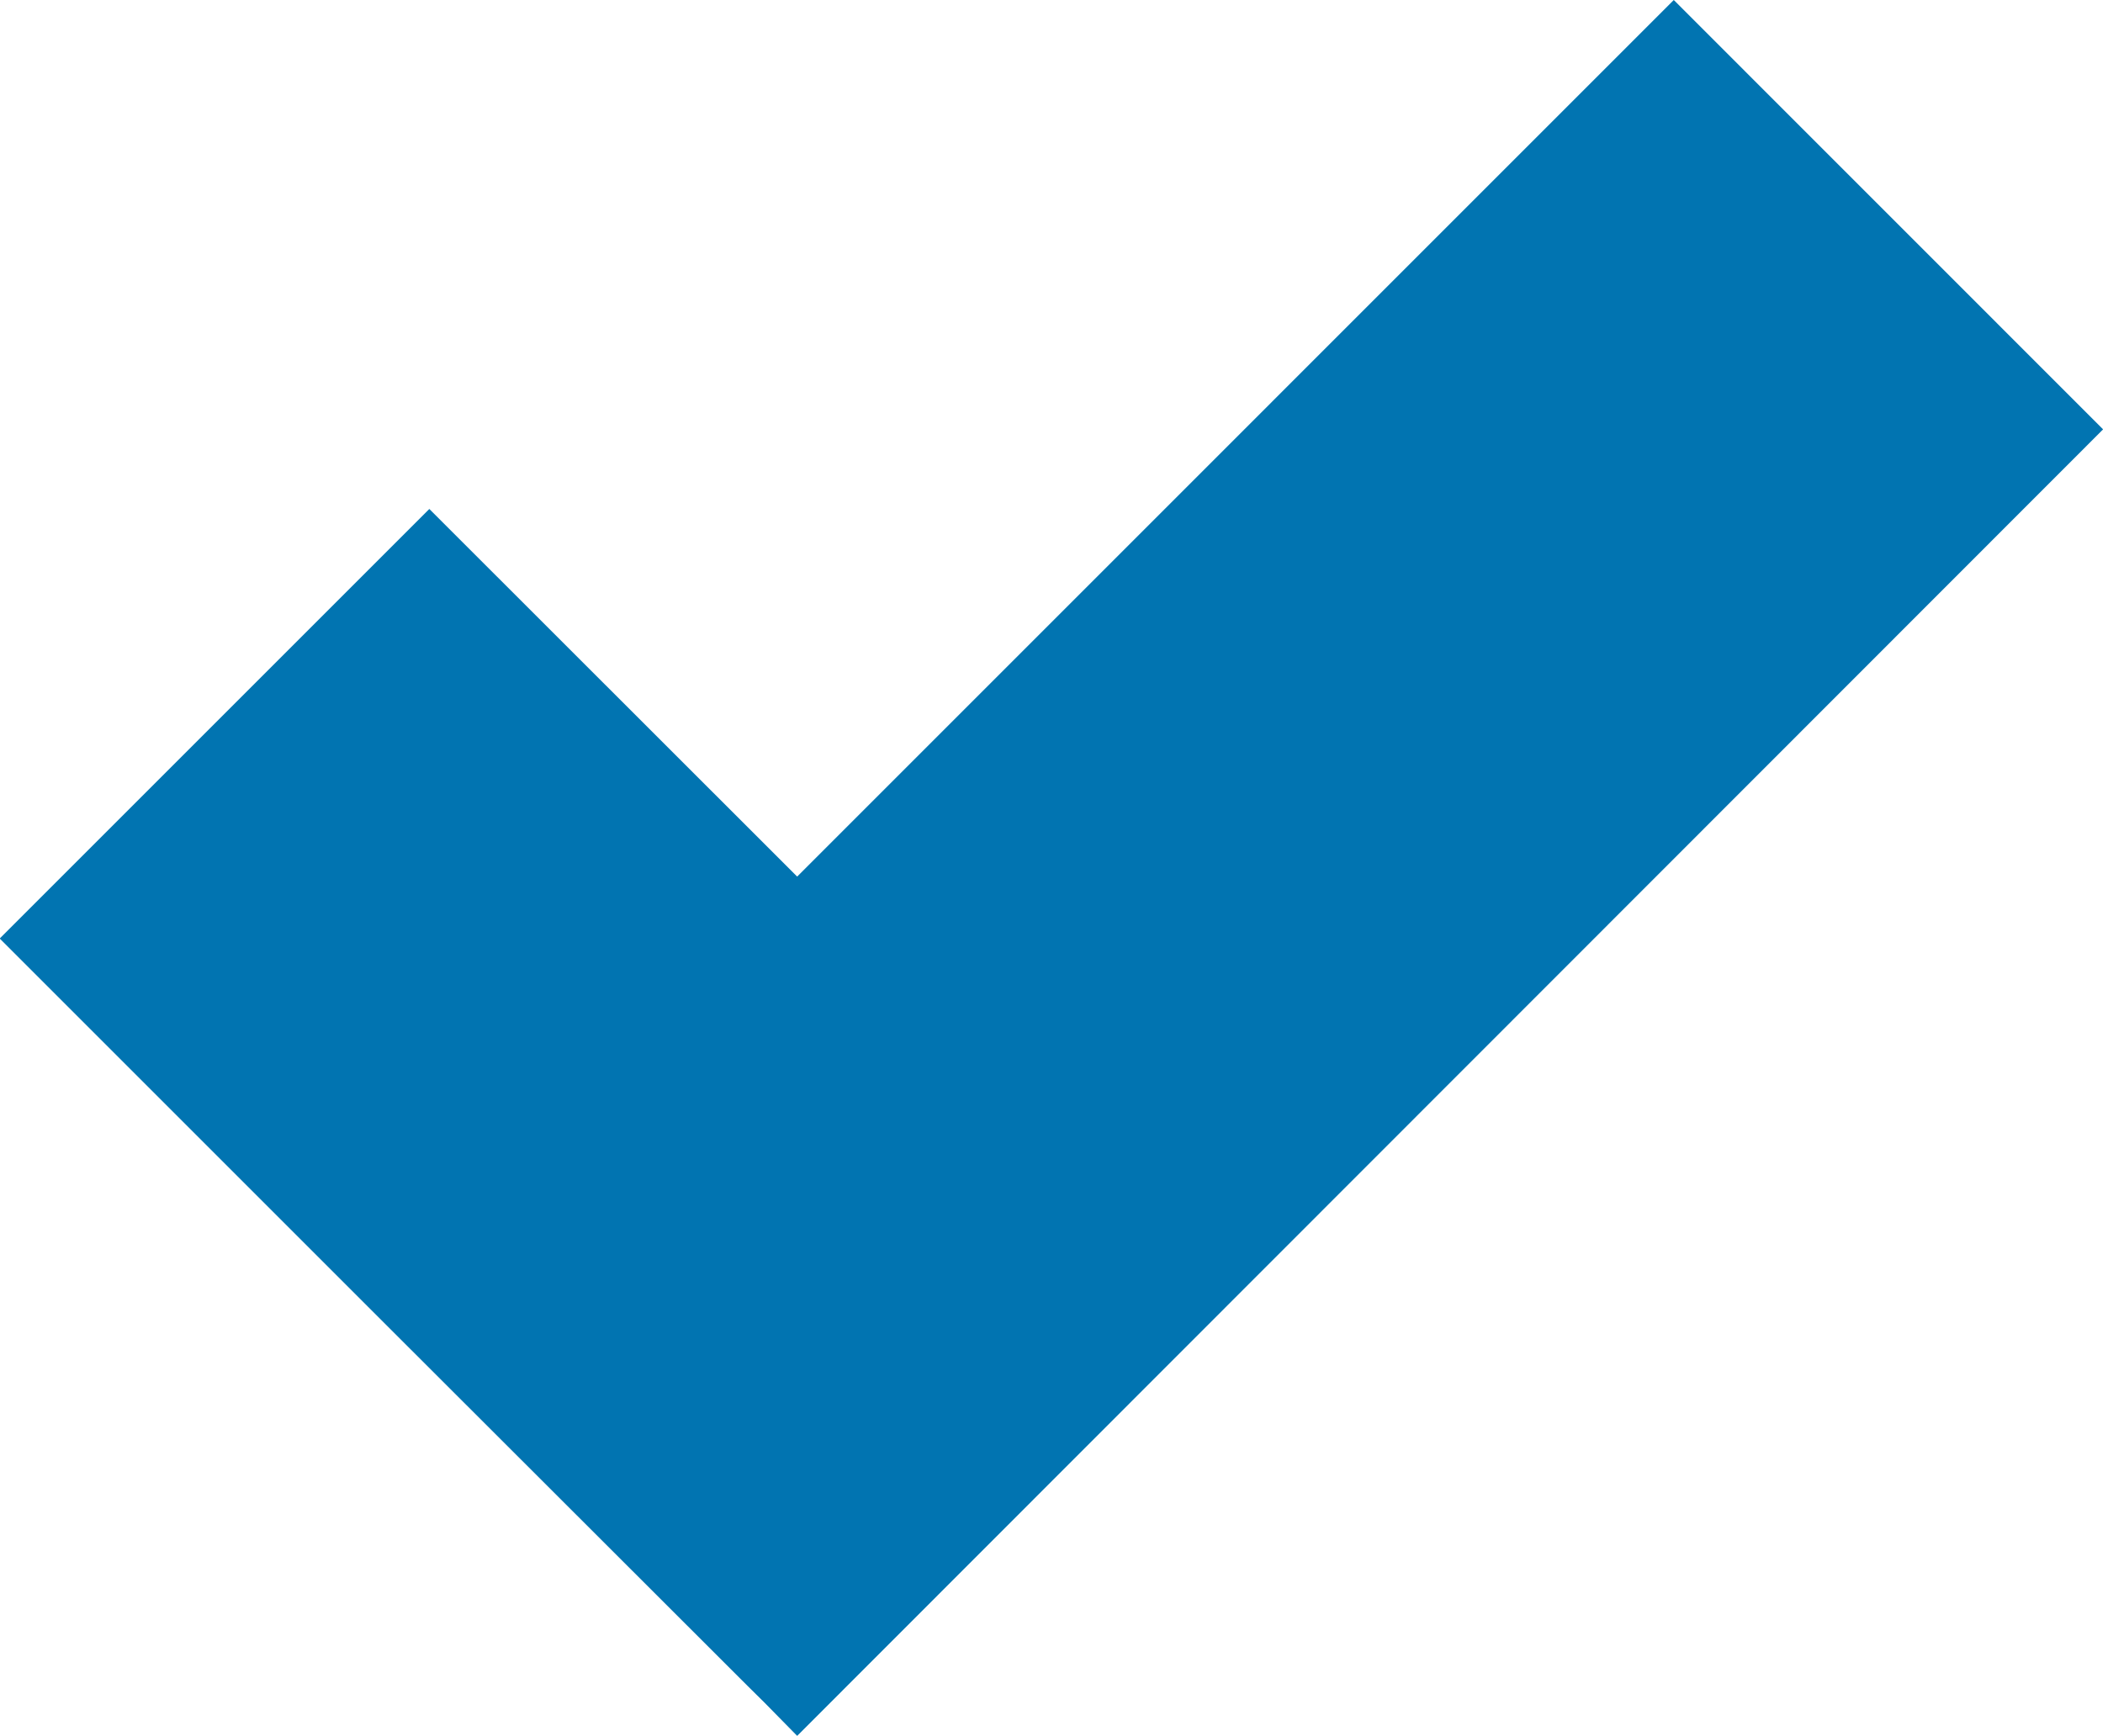 <svg
  xmlns="http://www.w3.org/2000/svg"
  width="21.999"
  height="18.162"
  viewBox="0 0 21.999 18.162"
>
  <path
    id="check"
    d="M9.6,22.474l-.34-.346-.181-.179L5.108,17.982l0,0-3.85-3.85L5.752,9.638,9.6,13.484l9.17-9.171,4.491,4.492Z"
    transform="translate(-1.261 -4.313)"
    fill="#0174b1"
  />
</svg>
